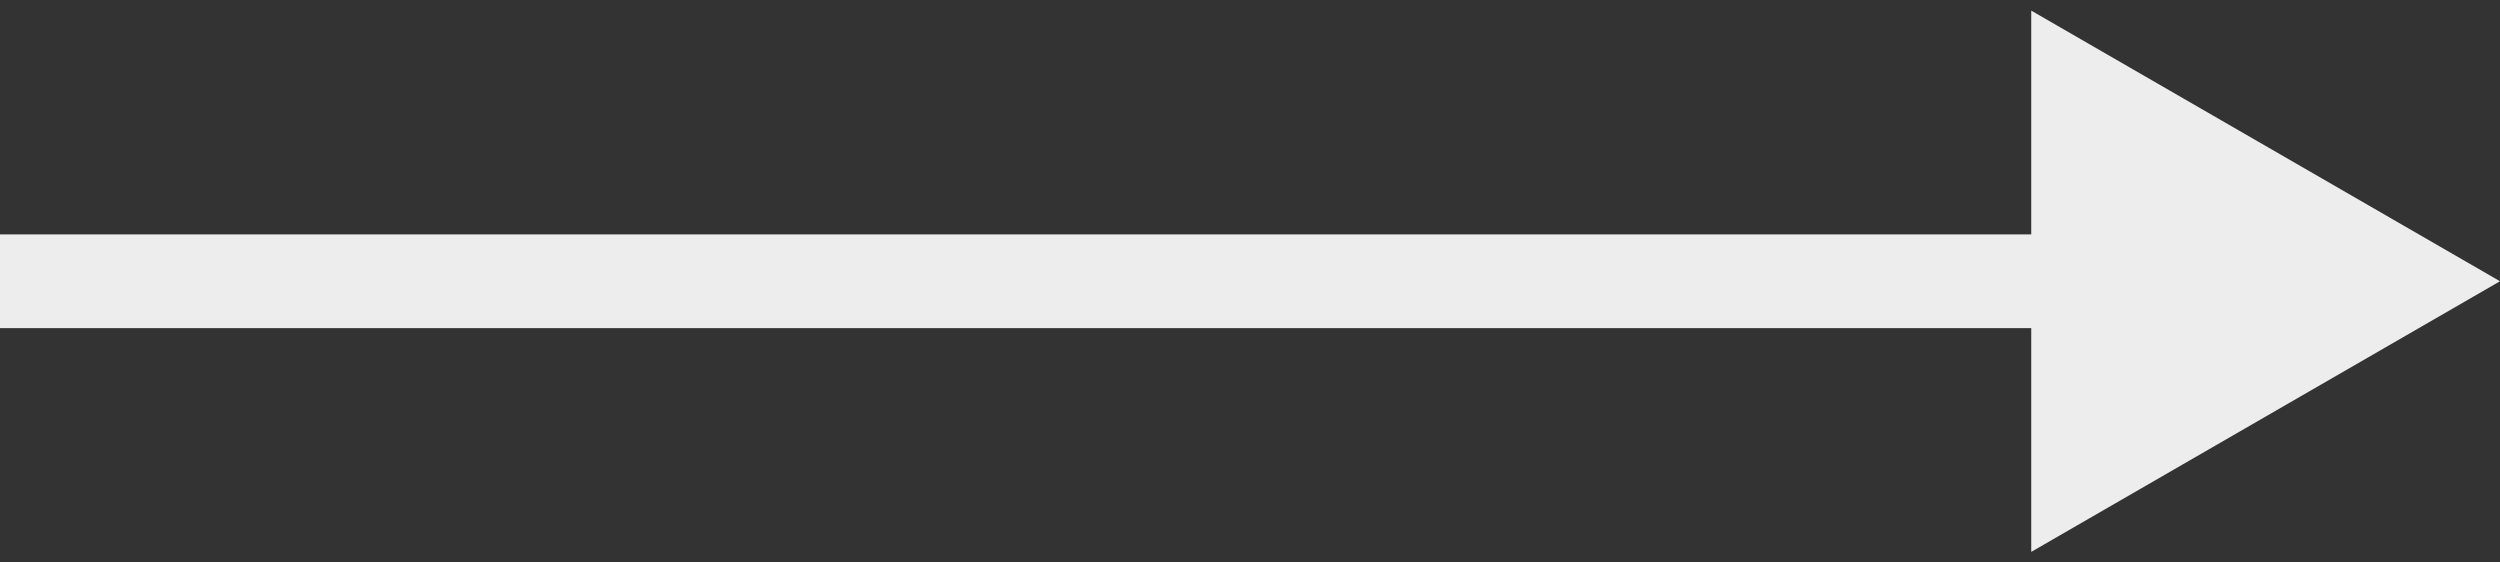 <?xml version="1.0" encoding="UTF-8"?> <svg xmlns="http://www.w3.org/2000/svg" width="40" height="9" viewBox="0 0 40 9" fill="none"><rect x="0" y="0" width="40" height="9" fill="#333333" stroke="none"/><path d="M40 4.5L32.5 0.17V8.83L40 4.5ZM0 5.25H33.25V3.75H0V5.25Z" fill="#EDEDED"></path></svg> 